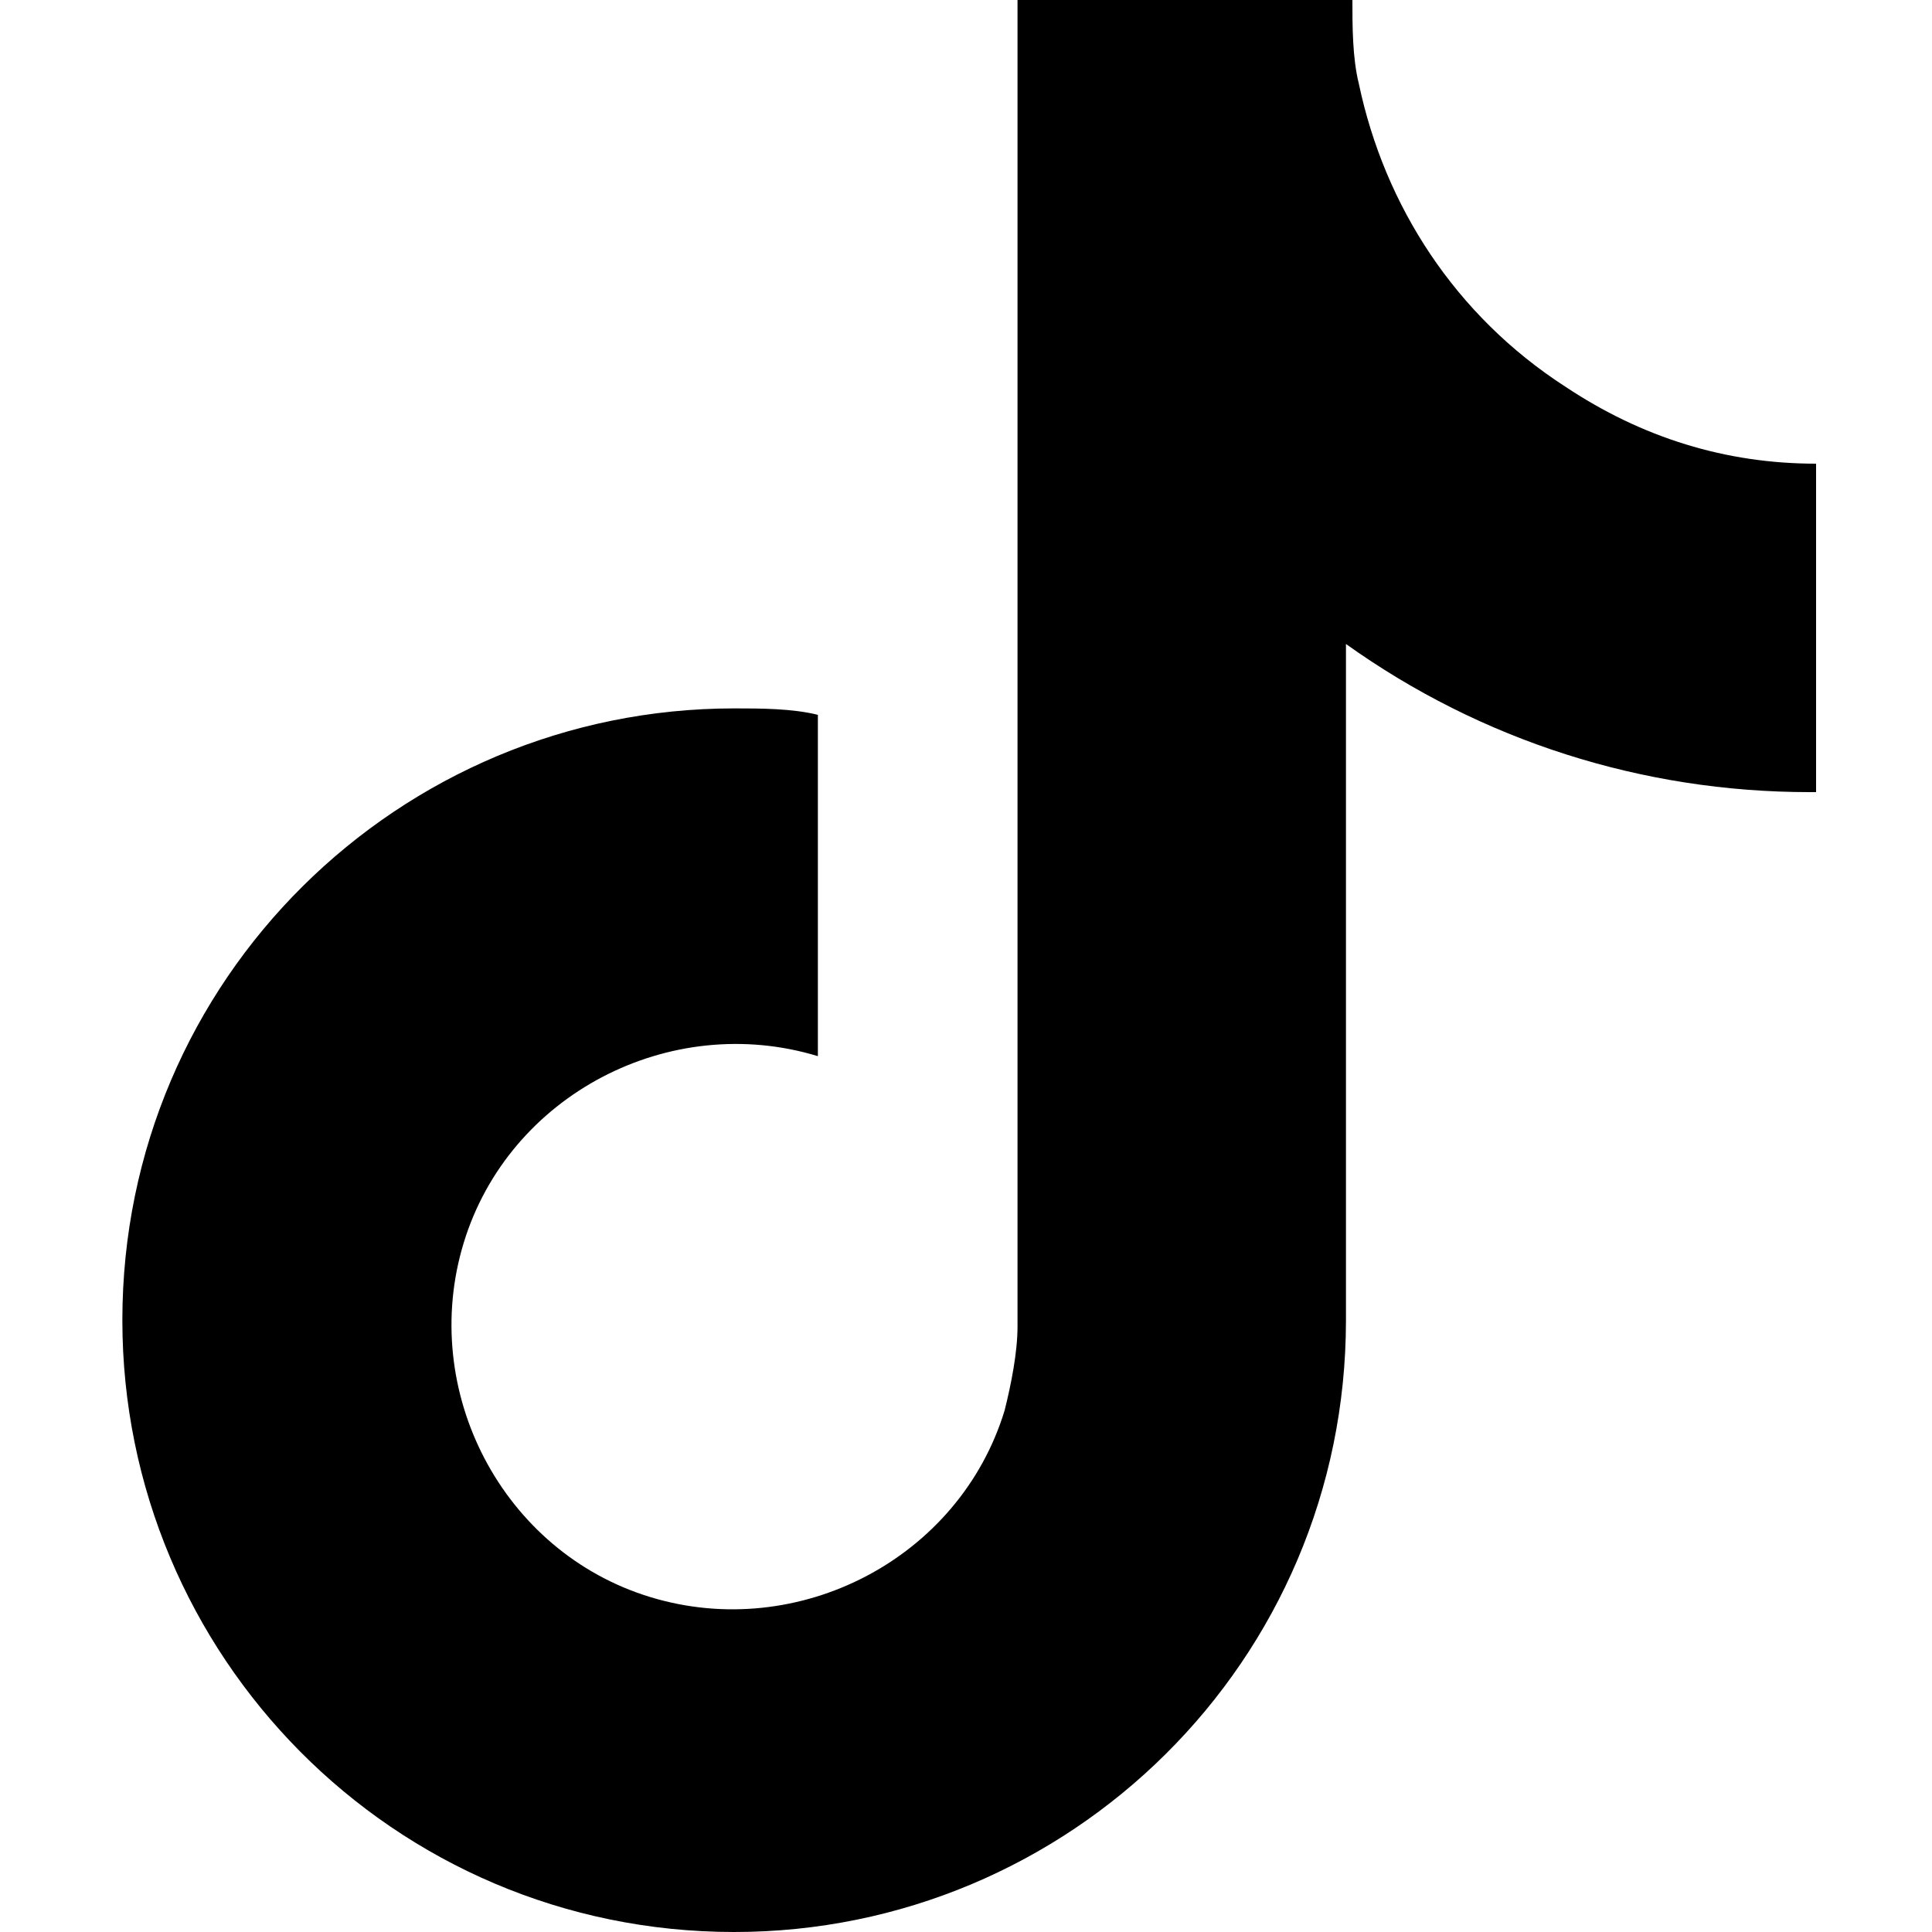 <?xml version="1.0" encoding="utf-8"?>
<!-- Generator: Adobe Illustrator 26.0.3, SVG Export Plug-In . SVG Version: 6.00 Build 0)  -->
<svg version="1.1" id="Layer_1" xmlns="http://www.w3.org/2000/svg" xmlns:xlink="http://www.w3.org/1999/xlink" x="0px" y="0px"
	 viewBox="0 0 30 30" style="enable-background:new 0 0 30 30;" xml:space="preserve">
<path d="M28.1,12.3c-2.6,0-5.1-0.8-7.2-2.3v10.5c0,5.3-4.3,9.5-9.5,9.5c-5.3,0-9.5-4.3-9.5-9.5c0-5.3,4.3-9.5,9.5-9.5
	c0.4,0,0.9,0,1.3,0.1v5.3c-2.3-0.7-4.8,0.6-5.5,2.9s0.6,4.8,2.9,5.5c2.3,0.7,4.8-0.6,5.5-2.9c0.1-0.4,0.2-0.9,0.2-1.3V0h5.2
	c0,0.4,0,0.9,0.1,1.3l0,0c0.4,1.9,1.5,3.6,3.2,4.7c1.2,0.8,2.5,1.2,3.9,1.2V12.3z"/>
</svg>
